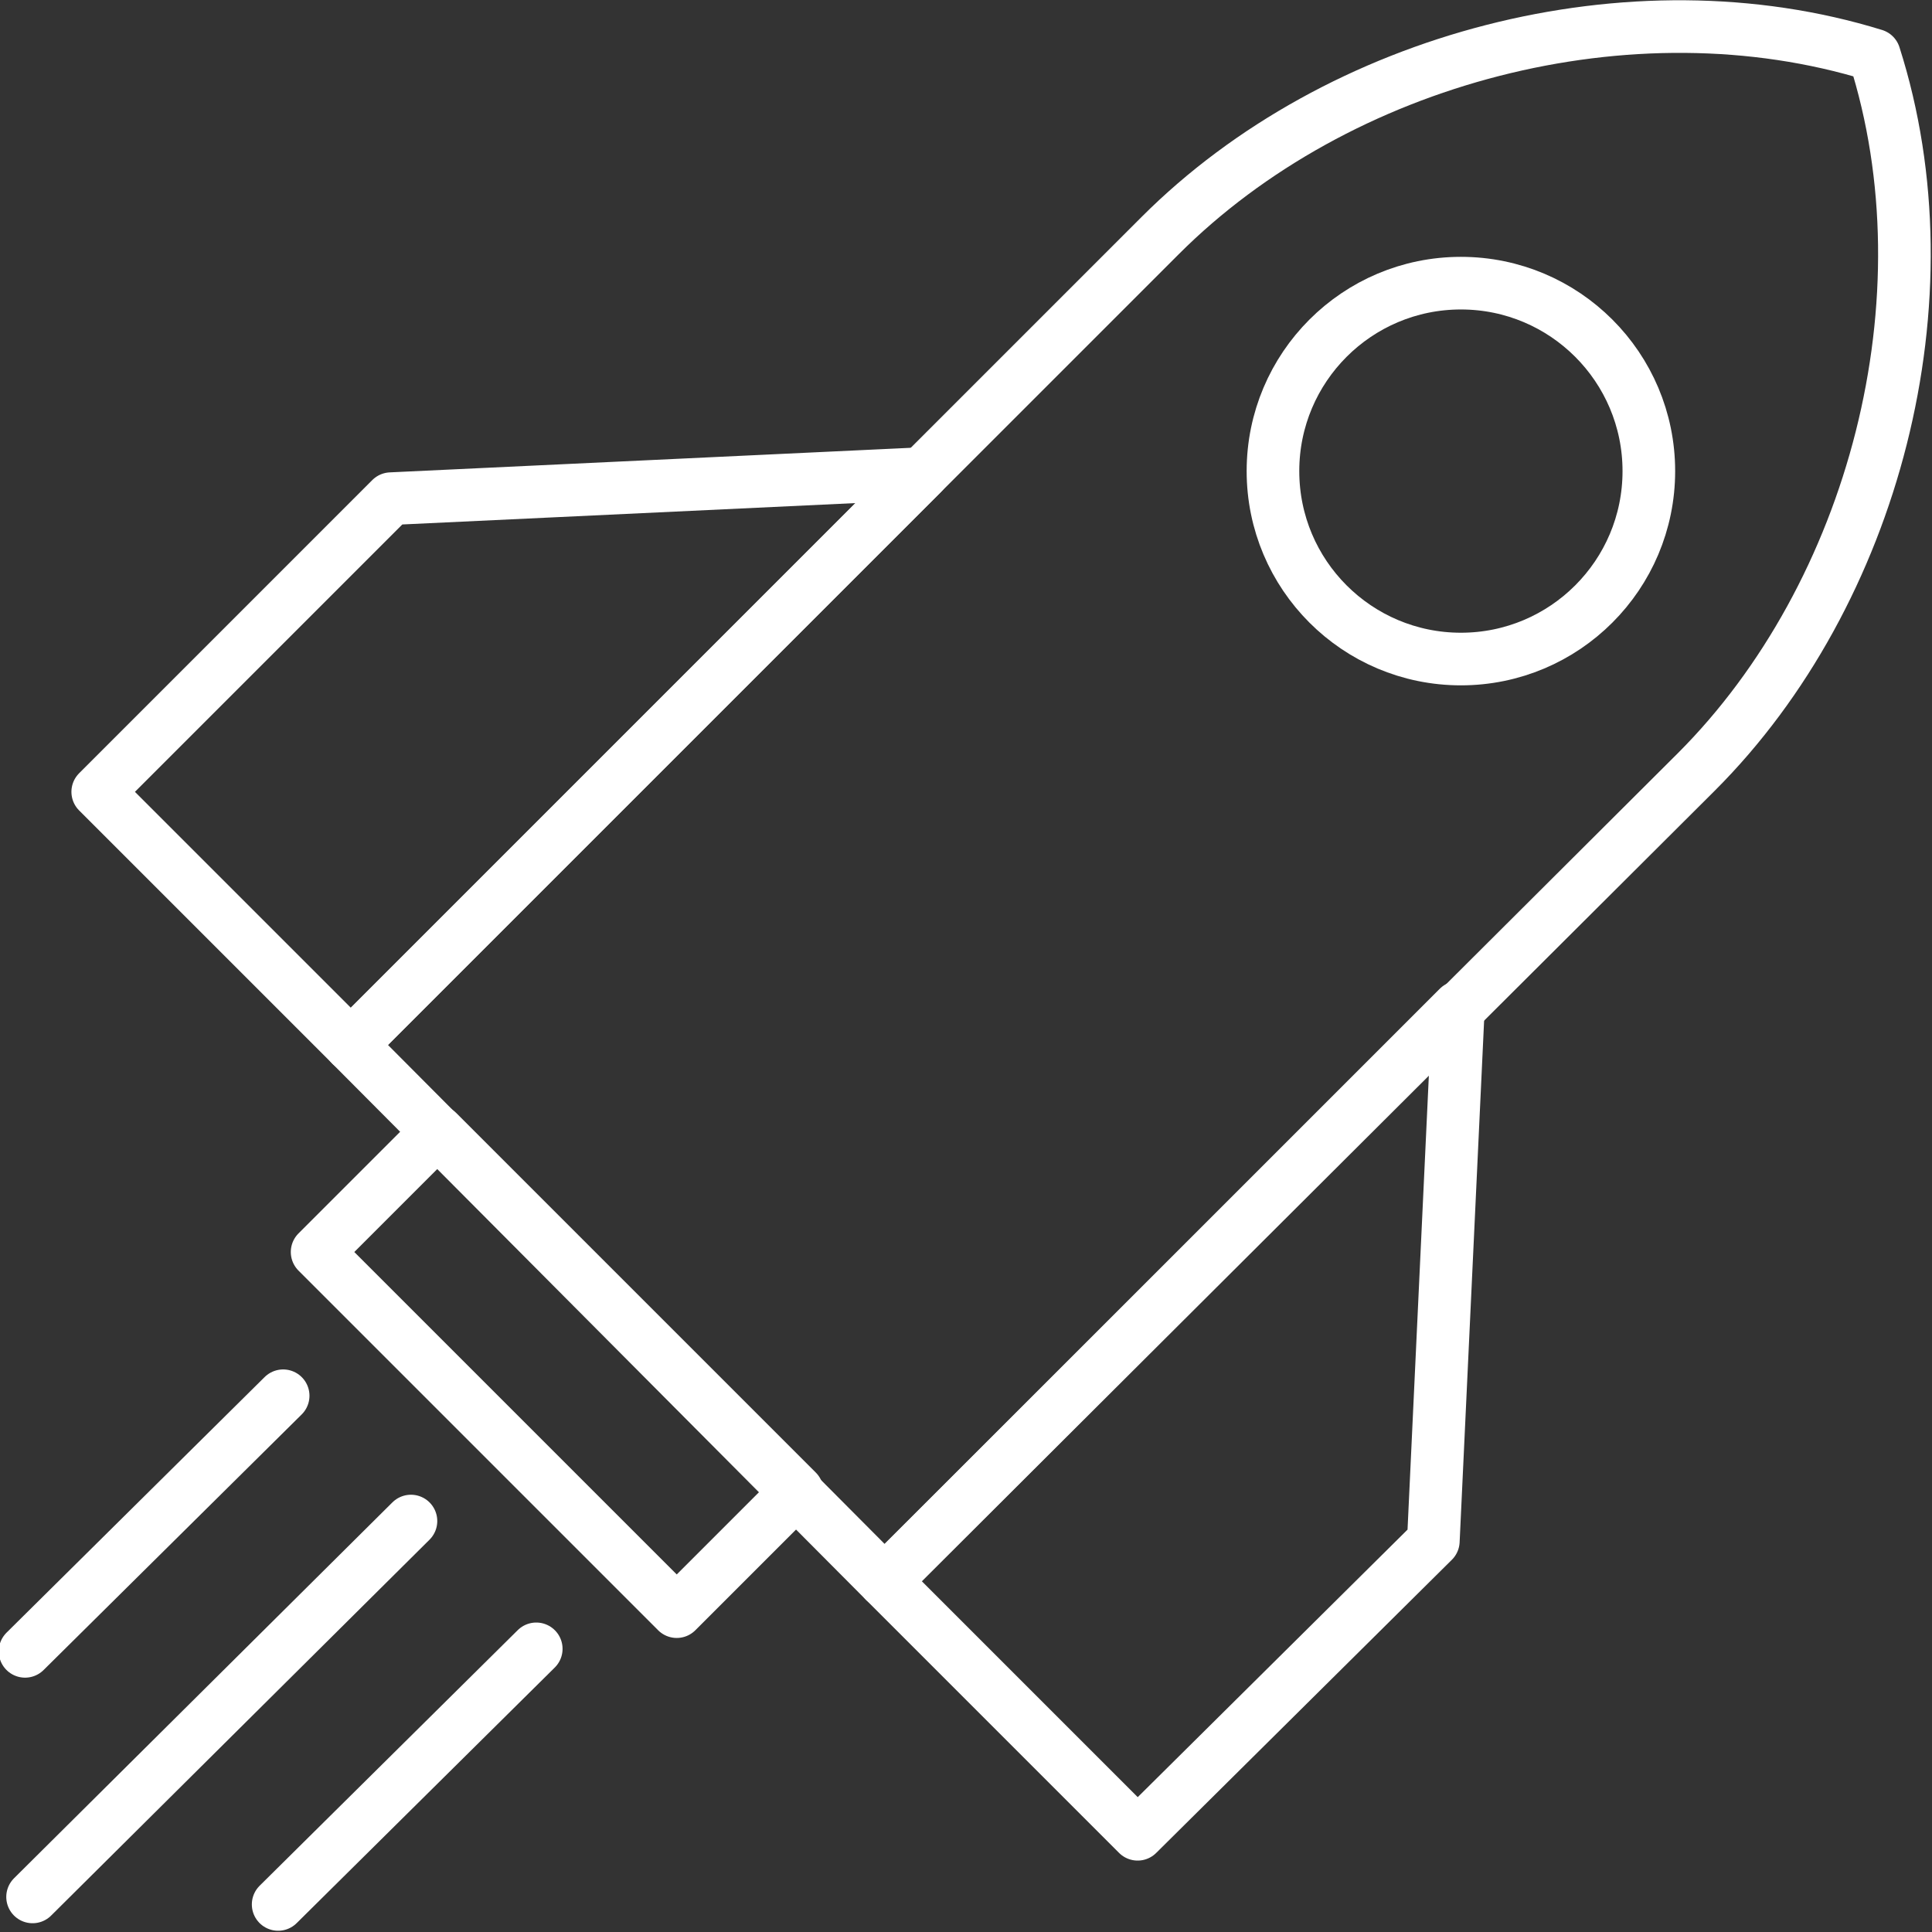 <?xml version="1.0" encoding="utf-8"?>
<!-- Generator: Adobe Illustrator 24.0.1, SVG Export Plug-In . SVG Version: 6.00 Build 0)  -->
<svg version="1.1" id="Ebene_1" xmlns="http://www.w3.org/2000/svg" xmlns:xlink="http://www.w3.org/1999/xlink" x="0px" y="0px"
	 viewBox="0 0 77.1 77.1" style="enable-background:new 0 0 77.1 77.1;" xml:space="preserve">
<rect x="0" y="0" width="77.1" height="77.1" fill="#333333" stroke="none"/>
<style type="text/css">
	.st0{fill:none;stroke:#FFFFFF;stroke-width:2.1;stroke-linejoin:round;}
	.st1{fill:none;stroke:#FFFFFF;stroke-width:2.1;stroke-linecap:round;stroke-linejoin:round;}
</style>
<title>karriere-start</title>
<path class="st0" d="M67.7,30.8L35.3,63.1L14,41.7L46.3,9.4c7.1-7.1,18.8-10.2,28.5-7.2C77.9,11.9,74.8,23.7,67.7,30.8z"/>
<circle class="st0" cx="58.3" cy="18.8" r="7.5"/>
<polygon class="st0" points="14,41.7 3.9,31.6 15.6,19.9 36.8,18.9 "/>
<polygon class="st0" points="35.3,63.1 45.4,73.2 57.2,61.5 58.2,40.2 "/>
<rect x="18.9" y="44.6" transform="matrix(0.707 -0.707 0.707 0.707 -32.24 31.794)" class="st0" width="6.8" height="20.3"/>
<line class="st1" x1="1.3" y1="75.7" x2="16.4" y2="60.7"/>
<line class="st1" x1="11.1" y1="76" x2="21.4" y2="65.8"/>
<line class="st1" x1="1" y1="65.9" x2="11.3" y2="55.7"/>
</svg>
